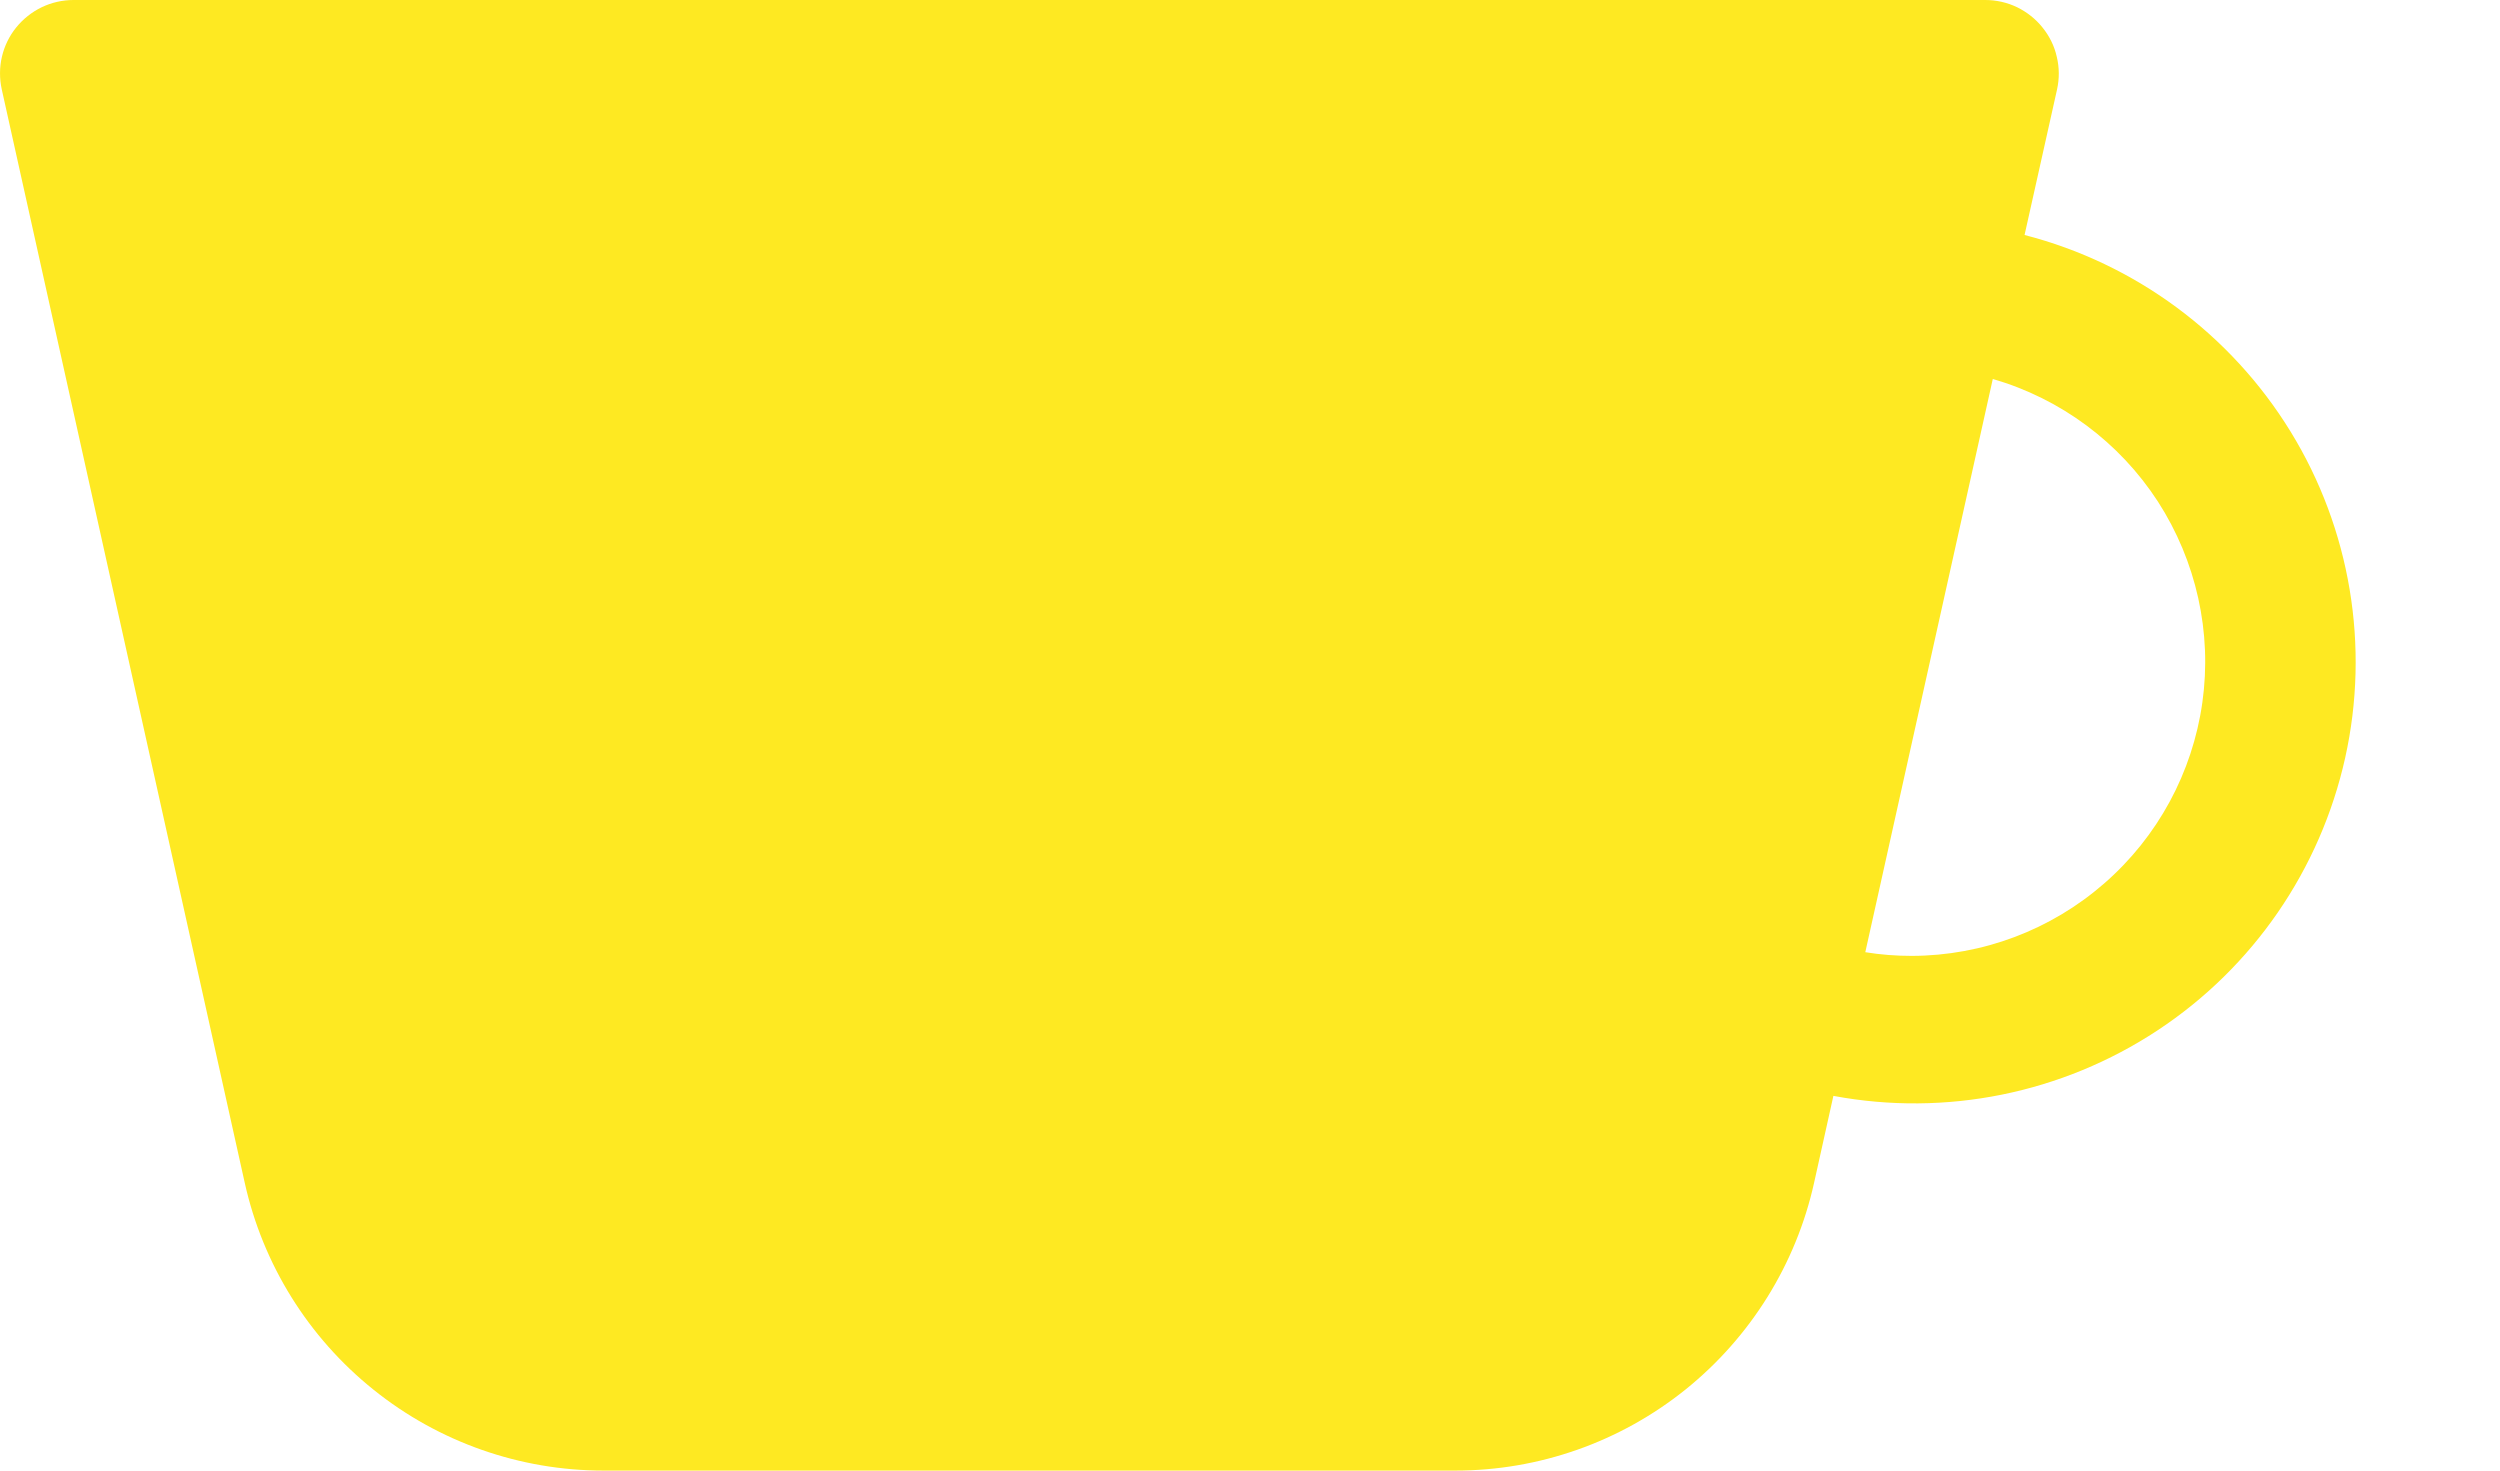 <?xml version="1.0" encoding="utf-8"?>
<svg xmlns="http://www.w3.org/2000/svg" fill="none" height="100%" overflow="visible" preserveAspectRatio="none" style="display: block;" viewBox="0 0 17 10" width="100%">
<path clip-rule="evenodd" d="M0.5 0C0.425 2.94289e-05 0.351 0.017 0.284 0.049C0.216 0.082 0.157 0.129 0.11 0.187C0.063 0.245 0.03 0.313 0.013 0.386C-0.004 0.459 -0.004 0.535 0.012 0.608L1.664 8.042C1.787 8.597 2.096 9.094 2.54 9.45C2.983 9.806 3.535 10 4.104 10H9.896C10.465 10 11.016 9.806 11.46 9.45C11.903 9.094 12.213 8.597 12.336 8.042L12.467 7.452C13.232 7.595 14.022 7.435 14.672 7.006C15.321 6.578 15.778 5.913 15.947 5.154C16.116 4.394 15.983 3.598 15.576 2.935C15.169 2.272 14.52 1.792 13.767 1.598L13.988 0.608C14.004 0.535 14.004 0.459 13.986 0.386C13.97 0.313 13.936 0.245 13.889 0.187C13.843 0.129 13.783 0.082 13.716 0.049C13.649 0.017 13.575 2.94289e-05 13.5 0H0.5ZM13 6.5C12.894 6.5 12.788 6.492 12.684 6.475L13.551 2.577C14.013 2.711 14.412 3.007 14.674 3.411C14.935 3.816 15.043 4.301 14.976 4.777C14.909 5.254 14.672 5.691 14.309 6.007C13.946 6.324 13.481 6.499 13 6.5Z" fill="#FEE922" fill-rule="evenodd" id="Vector"/>
</svg>